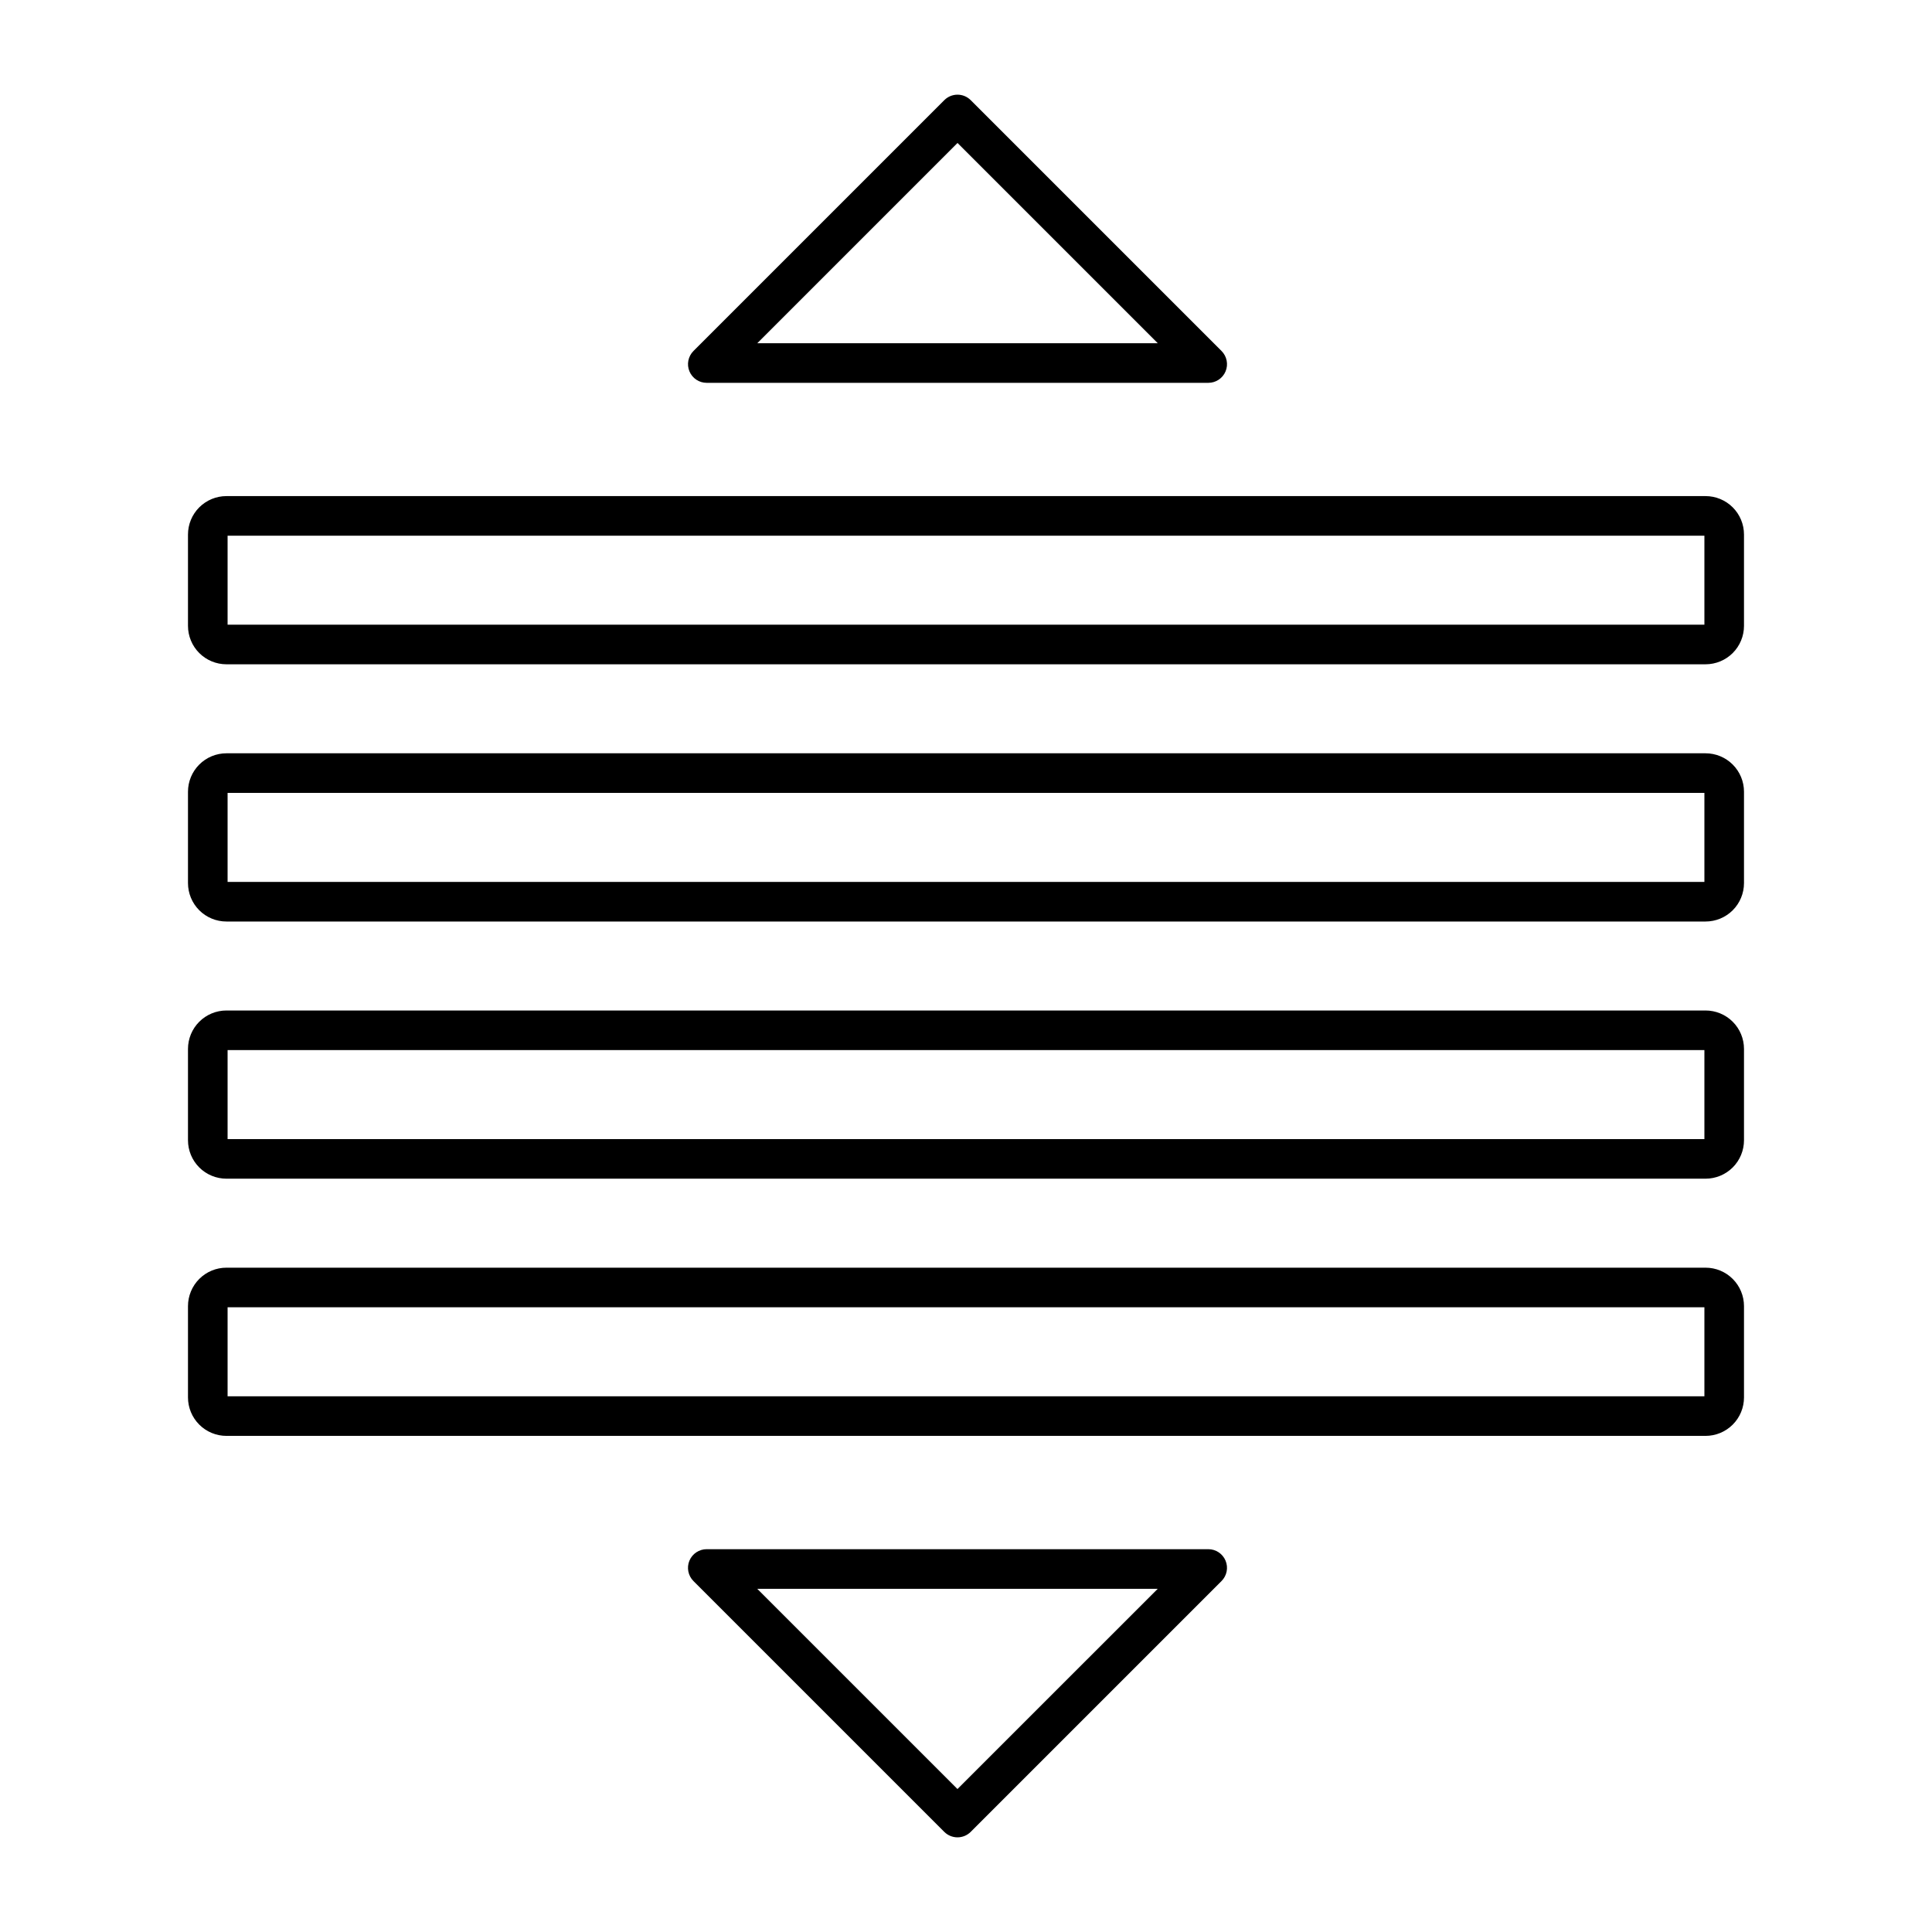 <?xml version="1.0" encoding="UTF-8"?>
<!-- Uploaded to: ICON Repo, www.iconrepo.com, Generator: ICON Repo Mixer Tools -->
<svg fill="#000000" width="800px" height="800px" version="1.1" viewBox="144 144 512 512" xmlns="http://www.w3.org/2000/svg">
 <g>
  <path d="m204.01 275.47c-2.703 0-5.297 1.074-7.207 2.984-1.91 1.91-2.984 4.504-2.984 7.207v24.191c0 2.703 1.074 5.297 2.984 7.207 1.91 1.91 4.504 2.984 7.207 2.984h391.98-0.004c2.703 0 5.297-1.074 7.207-2.984 1.914-1.91 2.984-4.504 2.984-7.207v-24.191c0-2.703-1.07-5.297-2.984-7.207-1.91-1.91-4.504-2.984-7.207-2.984zm0.305 10.496h391.37v23.582h-391.37z"/>
  <path d="m397.68 169.09c-1.289 0.02-2.516 0.539-3.426 1.449l-66.477 66.477c-1.414 1.414-1.836 3.539-1.07 5.387 0.766 1.852 2.57 3.055 4.57 3.051h132.95c2 0 3.801-1.203 4.566-3.051 0.766-1.848 0.34-3.973-1.074-5.387l-66.477-66.477c-0.945-0.945-2.231-1.469-3.566-1.449zm0.07 12.797 53.074 53.074h-106.14z"/>
  <path d="m331.27 554.55c-2 0-3.805 1.203-4.57 3.051s-0.344 3.977 1.07 5.391l66.477 66.477c0.93 0.926 2.188 1.445 3.496 1.445 1.312 0 2.57-0.52 3.496-1.445l66.477-66.477c1.414-1.414 1.84-3.539 1.074-5.387-0.766-1.848-2.566-3.055-4.566-3.055zm13.402 10.5h106.14l-53.074 53.066z"/>
  <path d="m204.01 343.63c-2.703 0-5.297 1.074-7.207 2.988-1.91 1.91-2.984 4.5-2.984 7.203v24.199c0 2.703 1.074 5.293 2.984 7.207 1.91 1.91 4.504 2.984 7.207 2.984h391.98-0.004c2.703 0 5.297-1.074 7.207-2.984 1.914-1.914 2.984-4.504 2.984-7.207v-24.199c0-2.703-1.07-5.293-2.984-7.203-1.91-1.914-4.504-2.988-7.207-2.988zm0.305 10.496h391.37v23.59h-391.37z"/>
  <path d="m204.01 411.79c-2.703 0-5.297 1.074-7.207 2.984-1.91 1.91-2.984 4.504-2.984 7.207v24.191c0 2.703 1.074 5.297 2.984 7.207 1.91 1.91 4.504 2.984 7.207 2.984h391.98-0.004c2.703 0 5.297-1.074 7.207-2.984 1.914-1.91 2.984-4.504 2.984-7.207v-24.191c0-2.703-1.07-5.297-2.984-7.207-1.91-1.91-4.504-2.984-7.207-2.984zm0.305 10.496h391.37v23.582h-391.37z"/>
  <path d="m204.01 479.95c-2.703-0.004-5.297 1.07-7.207 2.984-1.91 1.91-2.984 4.504-2.984 7.207v24.191-0.004c0 2.703 1.074 5.297 2.984 7.207 1.91 1.914 4.504 2.988 7.207 2.988h391.98-0.004c2.703 0 5.297-1.074 7.207-2.988 1.914-1.91 2.984-4.504 2.984-7.207v-24.191 0.004c0-2.703-1.07-5.297-2.984-7.207-1.91-1.914-4.504-2.988-7.207-2.984zm0.305 10.496h391.37v23.582h-391.37z"/>
 </g>
</svg>